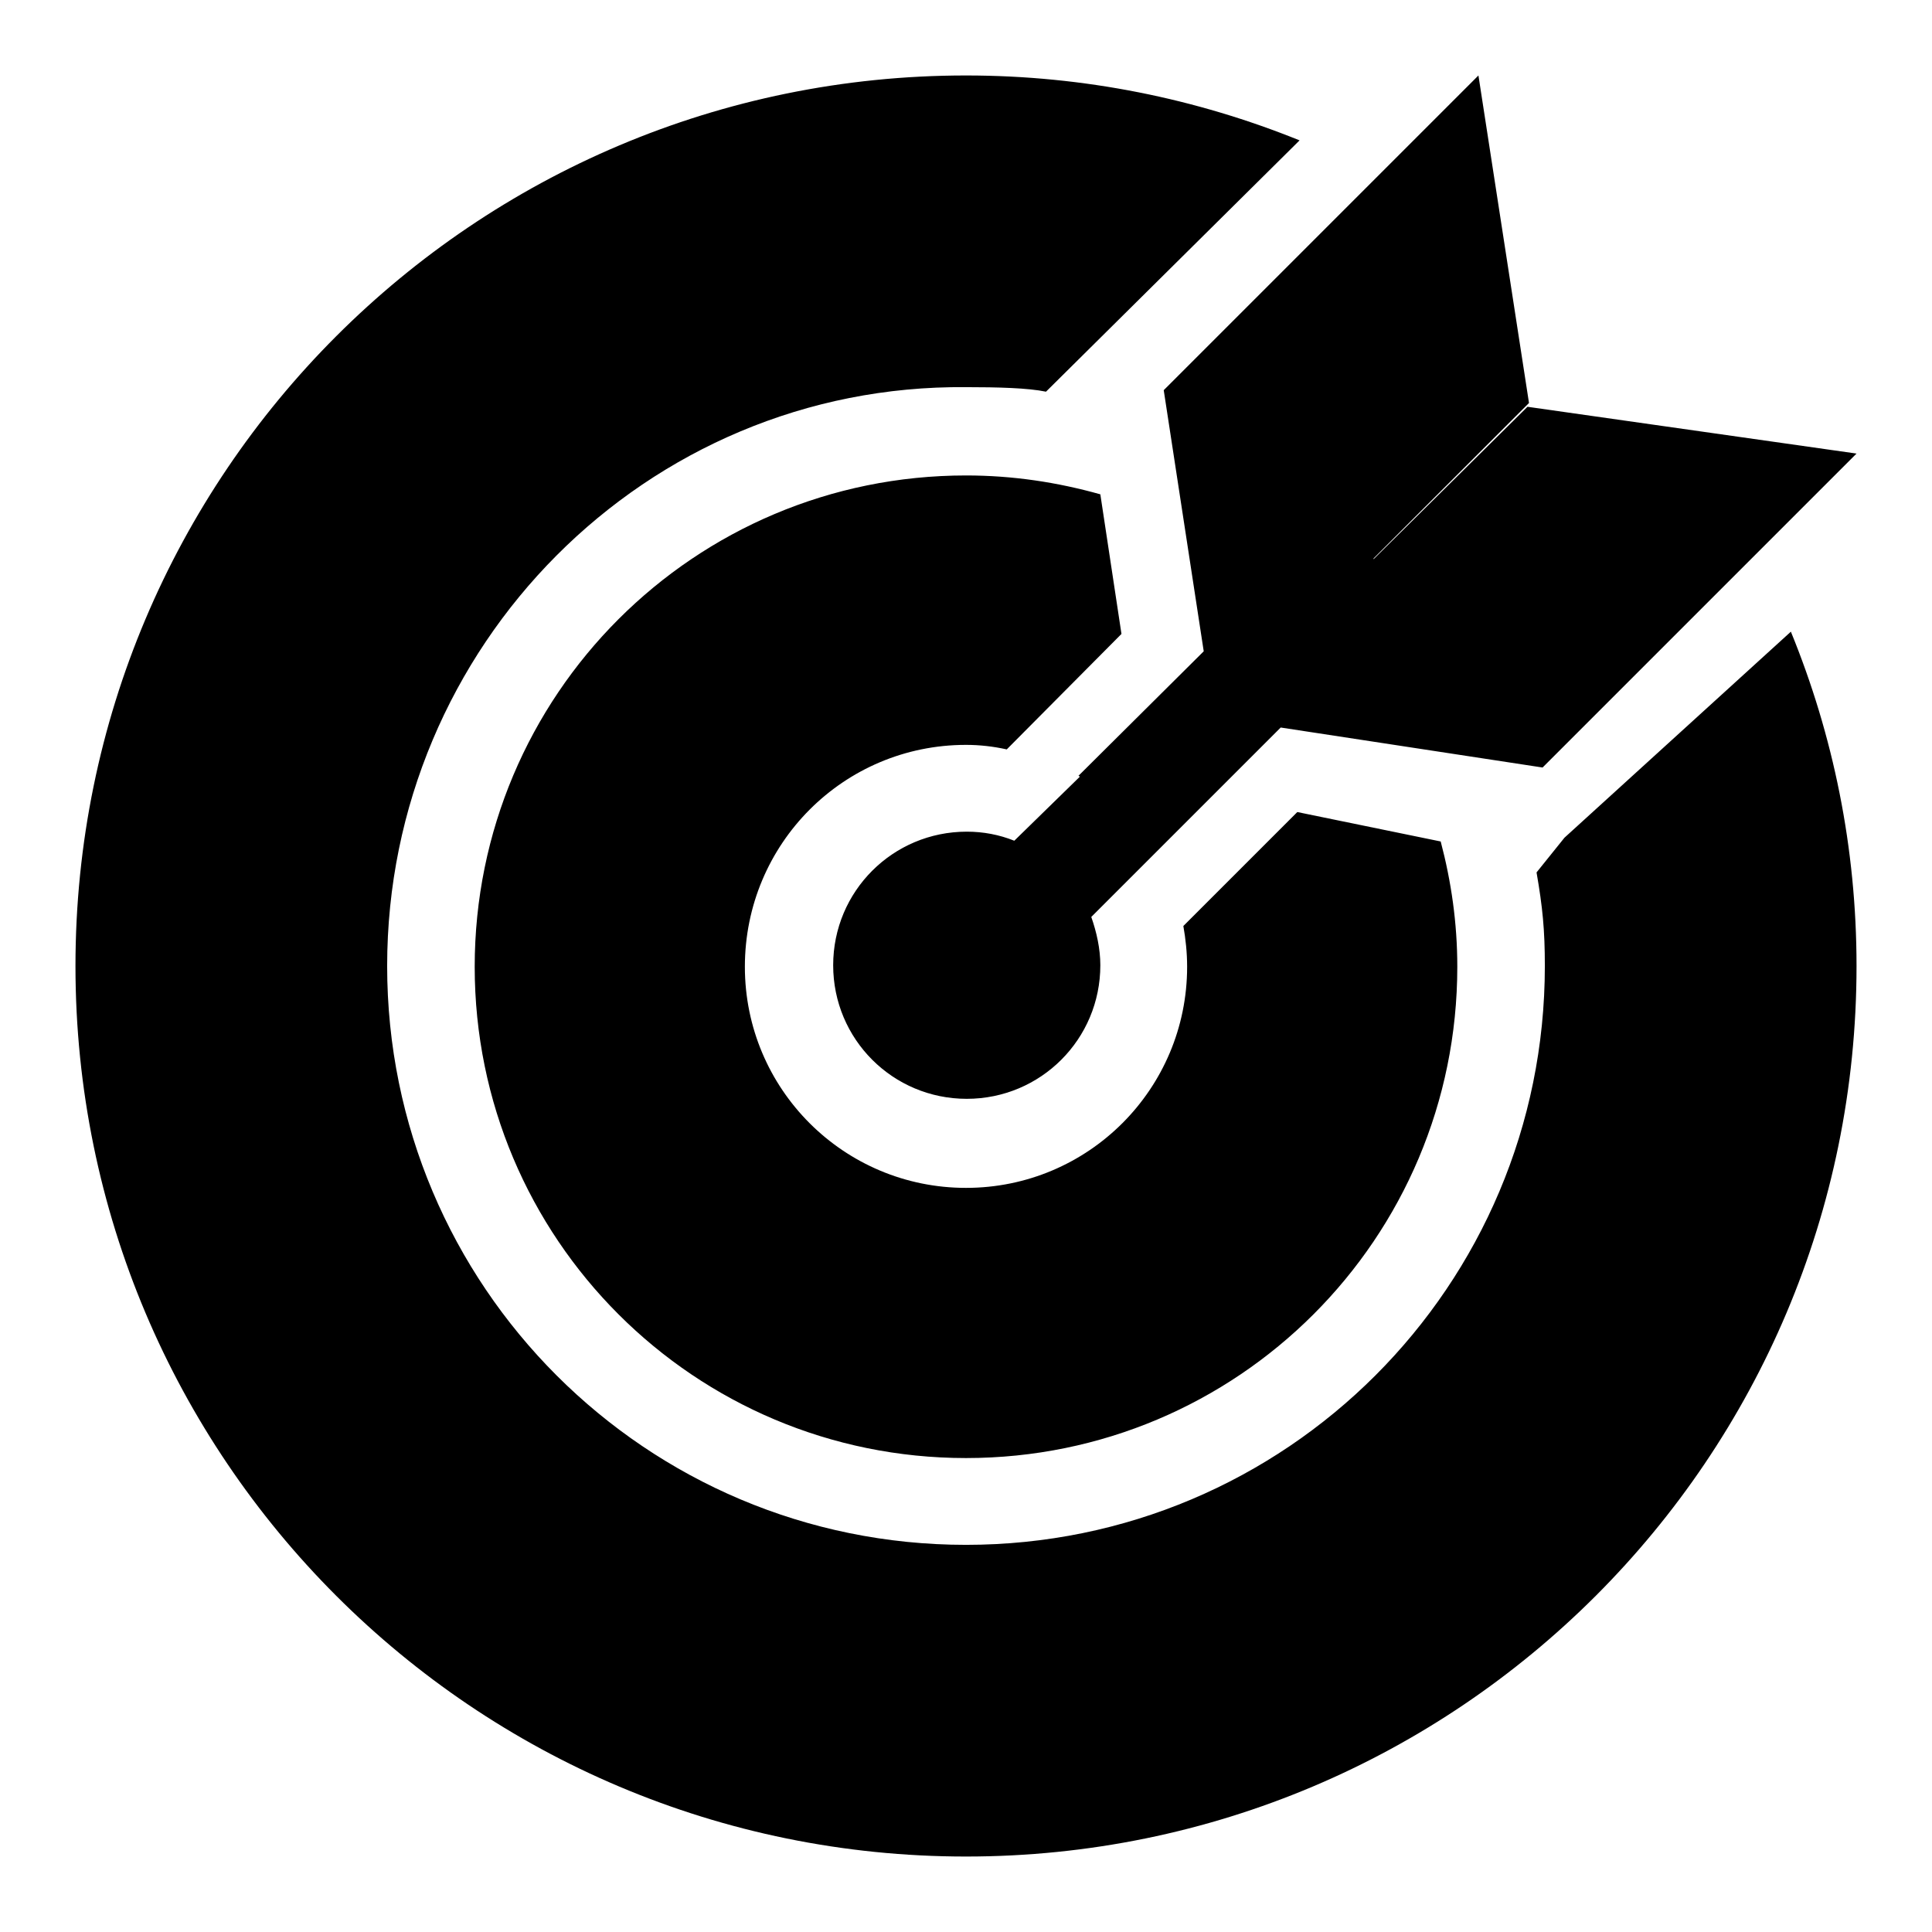 <?xml version="1.0" encoding="utf-8"?>
<!-- Svg Vector Icons : http://www.onlinewebfonts.com/icon -->
<!DOCTYPE svg PUBLIC "-//W3C//DTD SVG 1.1//EN" "http://www.w3.org/Graphics/SVG/1.1/DTD/svg11.dtd">
<svg version="1.1" xmlns="http://www.w3.org/2000/svg" xmlns:xlink="http://www.w3.org/1999/xlink" x="0px" y="0px" viewBox="0 0 256 256" enable-background="new 0 0 256 256" xml:space="preserve">
<g><g><path fill="#000000" d="M172.2,18.6C158.6,13.1,143.7,10,128,10C62.8,10,10,62.8,10,128c0,65.2,52.8,118,118,118c65.2,0,118-52.8,118-118c0-15.7-3.1-30.6-8.7-44.3l-30,27.3l-3.7,4.6c0.8,4.6,1.1,7.6,1.1,12.4c0,42.4-34.3,76.7-76.7,76.7S51.3,170.4,51.3,128S85.6,50.9,128,51.3c4.2,0,8.2,0.1,10.6,0.6L172.2,18.6z M159.5,86.3l-16.6,16.5c0.1,0,0.1,0.1,0.2,0.1l-8.7,8.5c-2-0.8-4.1-1.2-6.3-1.2c-9.8,0-17.7,7.9-17.7,17.7c0,9.8,7.9,17.7,17.7,17.7s17.7-7.9,17.7-17.7c0-2.2-0.5-4.4-1.2-6.4l19.4-19.4h0l5.7-5.7l34.7,5.3L246,60.1l-43.6-6.2L182,74.1l0-0.1l20.6-20.6L195.9,10l-41.7,41.7L159.5,86.3L159.5,86.3z M128,98.7c1.8,0,3.6,0.2,5.4,0.6L148.6,84l-2.8-18.5c-5.7-1.6-11.6-2.5-17.8-2.5c-36,0-65.1,29.1-65.1,65.1c0,36,29.1,65.1,65.1,65.1c36,0,65.1-29.1,65.1-65.1c0-5.8-0.8-11.3-2.2-16.6l-19-3.9l-15.1,15.1c0.3,1.7,0.5,3.5,0.5,5.4c0,16.2-13.1,29.3-29.3,29.3c-16.2,0-29.3-13.1-29.3-29.3C98.7,111.8,111.8,98.7,128,98.7L128,98.7z"/></g></g>
</svg>